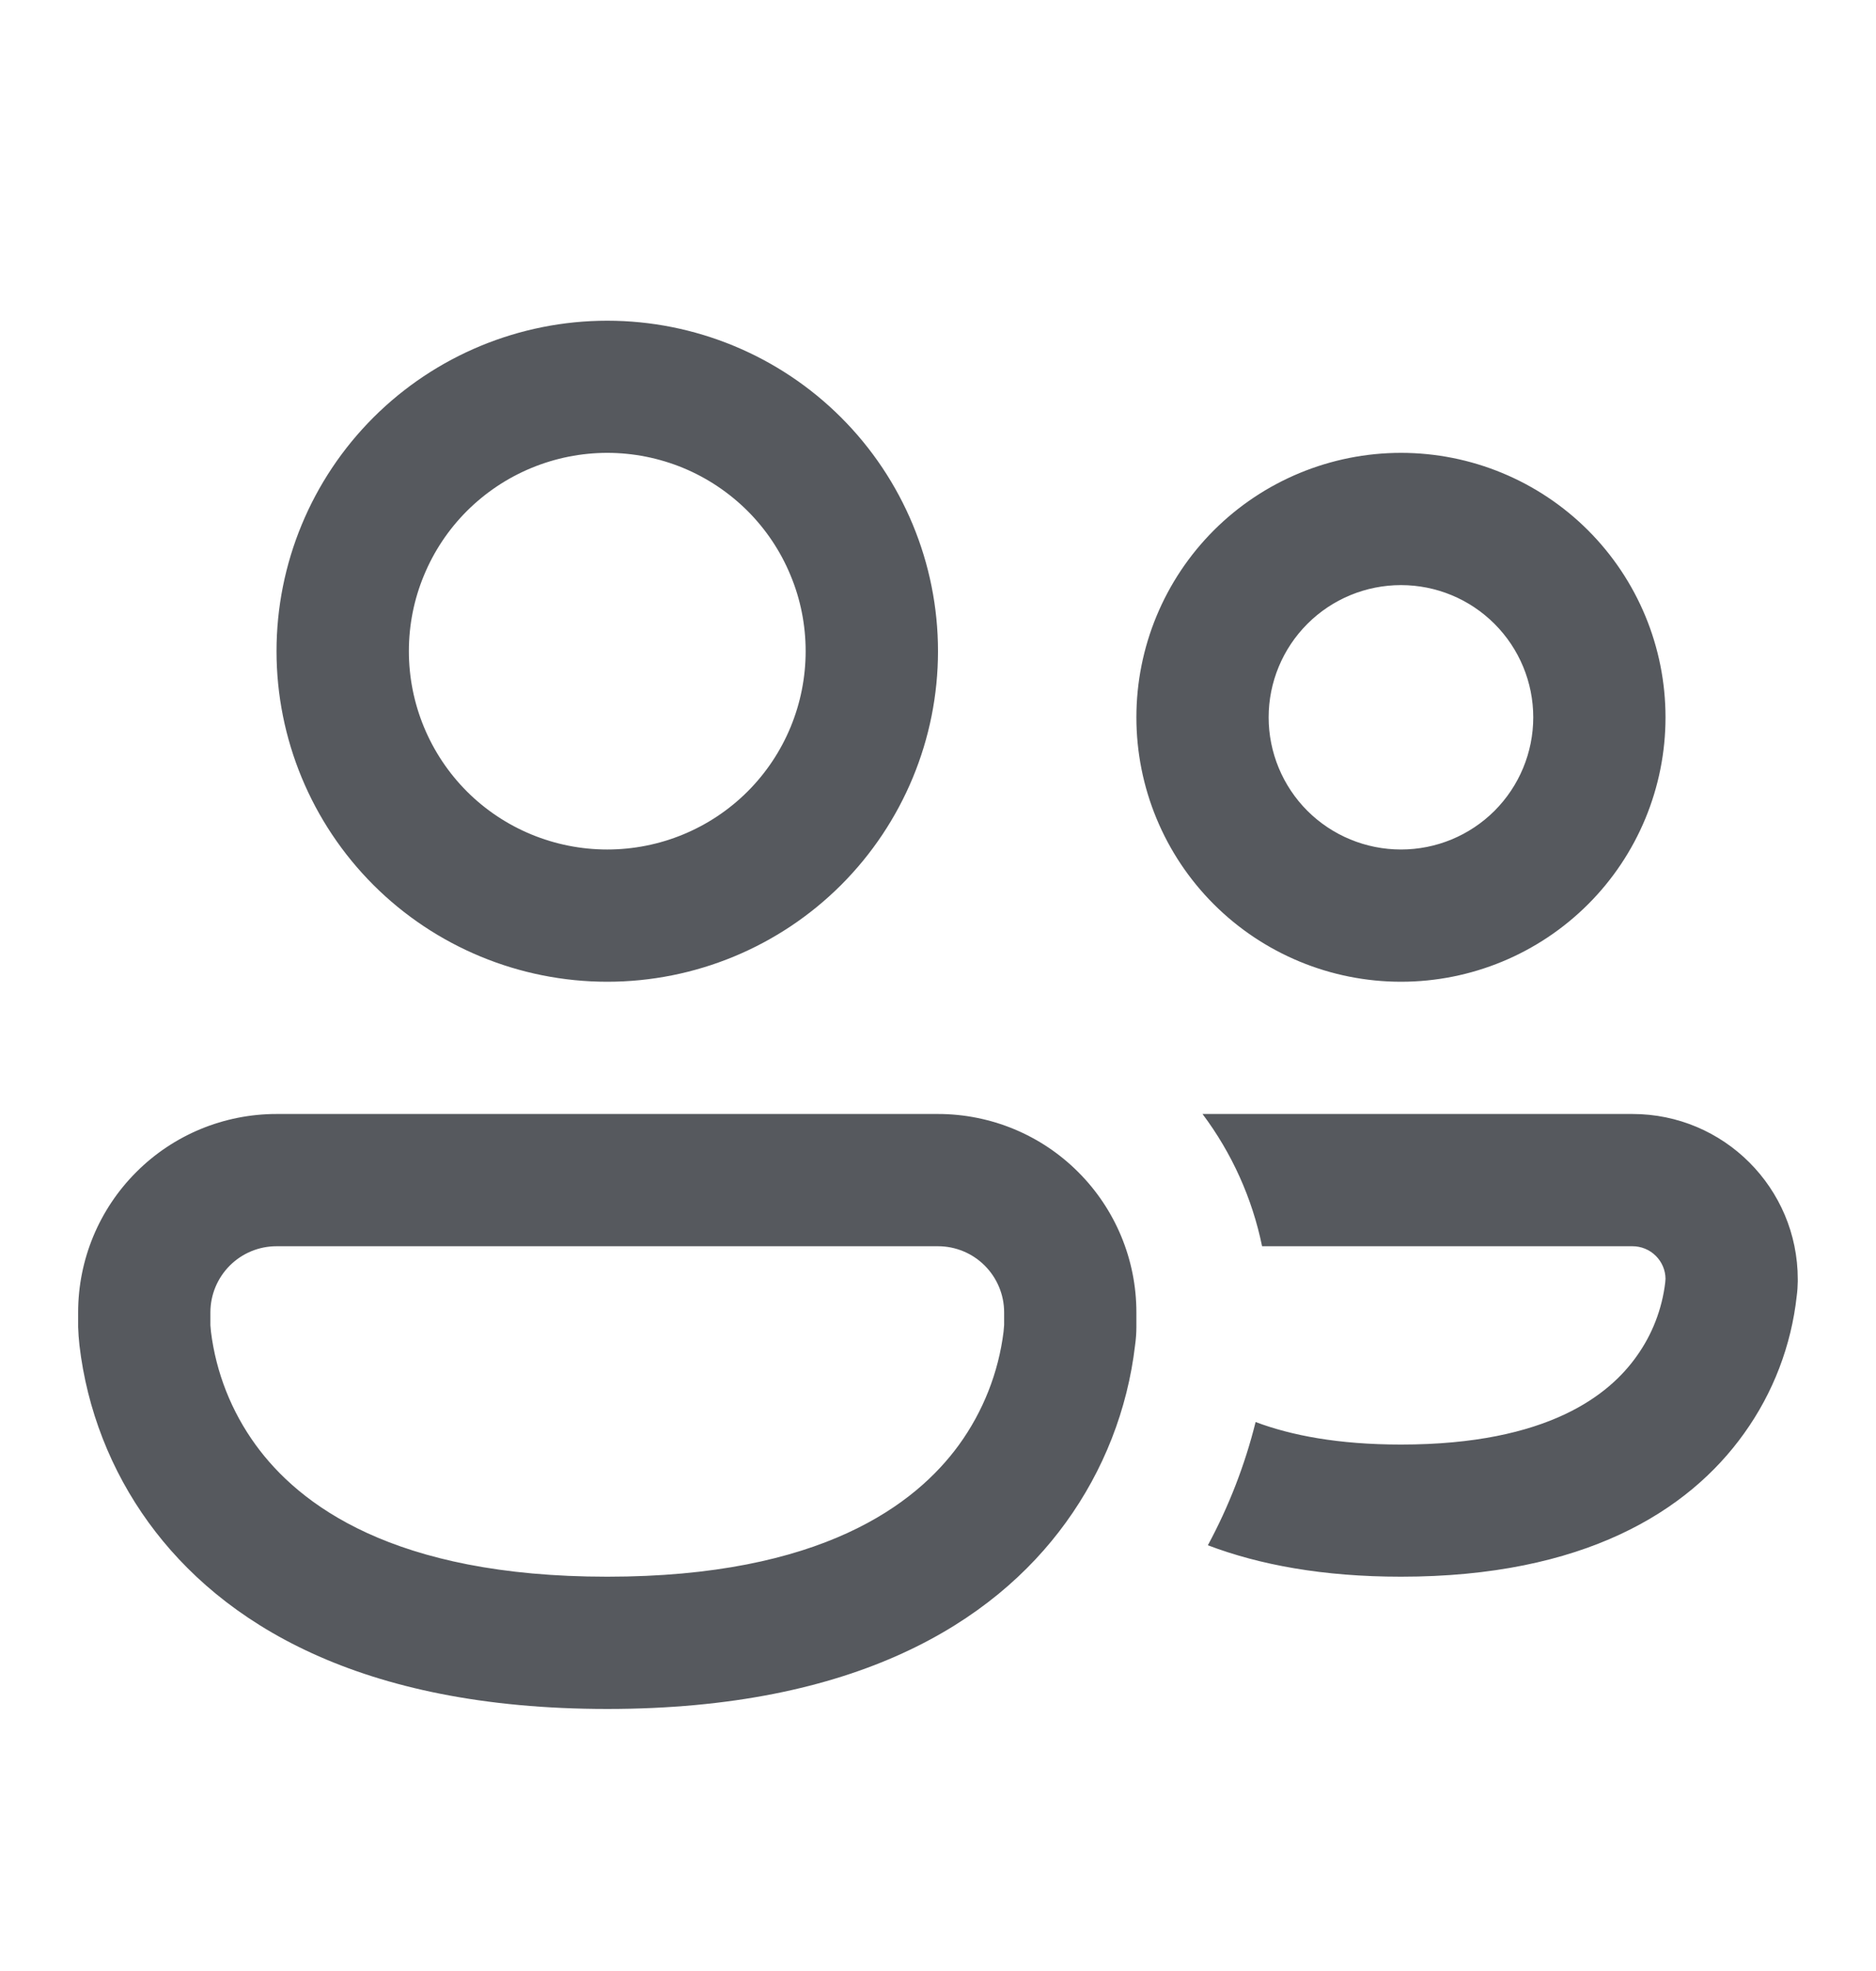 <svg width="20" height="21" viewBox="0 0 20 21" fill="none" xmlns="http://www.w3.org/2000/svg">
<path d="M4.359 6.938C4.359 6.661 4.413 6.386 4.52 6.13C4.626 5.873 4.782 5.64 4.978 5.444C5.175 5.248 5.408 5.092 5.665 4.986C5.921 4.88 6.196 4.825 6.474 4.825C6.752 4.825 7.027 4.88 7.284 4.986C7.54 5.092 7.773 5.248 7.97 5.444C8.166 5.64 8.322 5.873 8.428 6.13C8.535 6.386 8.589 6.661 8.589 6.938C8.589 7.499 8.367 8.036 7.97 8.433C7.573 8.829 7.035 9.051 6.474 9.051C5.913 9.051 5.375 8.829 4.978 8.433C4.582 8.036 4.359 7.499 4.359 6.938ZM6.474 3.417C5.539 3.417 4.642 3.788 3.981 4.448C3.32 5.108 2.948 6.004 2.948 6.938C2.948 7.872 3.32 8.768 3.981 9.429C4.642 10.089 5.539 10.46 6.474 10.46C7.409 10.46 8.306 10.089 8.967 9.429C9.628 8.768 10 7.872 10 6.938C10 6.004 9.628 5.108 8.967 4.448C8.306 3.788 7.409 3.417 6.474 3.417ZM13.525 7.643C13.525 7.269 13.674 6.911 13.938 6.647C14.203 6.382 14.562 6.234 14.936 6.234C15.31 6.234 15.668 6.382 15.933 6.647C16.197 6.911 16.346 7.269 16.346 7.643C16.346 8.016 16.197 8.375 15.933 8.639C15.668 8.903 15.31 9.051 14.936 9.051C14.562 9.051 14.203 8.903 13.938 8.639C13.674 8.375 13.525 8.016 13.525 7.643ZM14.936 4.825C14.188 4.825 13.47 5.122 12.941 5.65C12.412 6.179 12.115 6.895 12.115 7.643C12.115 8.39 12.412 9.107 12.941 9.635C13.47 10.163 14.188 10.46 14.936 10.46C15.684 10.46 16.401 10.163 16.93 9.635C17.459 9.107 17.756 8.39 17.756 7.643C17.756 6.895 17.459 6.179 16.93 5.65C16.401 5.122 15.684 4.825 14.936 4.825ZM0.833 13.982C0.833 13.422 1.056 12.884 1.453 12.488C1.849 12.091 2.387 11.869 2.948 11.869H10C10.561 11.869 11.099 12.091 11.495 12.488C11.892 12.884 12.115 13.422 12.115 13.982V14.14C12.115 14.204 12.11 14.269 12.101 14.333C12.021 15.016 11.766 15.667 11.362 16.223C10.591 17.287 9.124 18.208 6.474 18.208C3.824 18.208 2.359 17.287 1.585 16.223C1.181 15.667 0.927 15.016 0.847 14.333C0.84 14.269 0.835 14.204 0.833 14.14V13.982ZM2.243 14.109V14.119L2.249 14.188C2.303 14.624 2.467 15.039 2.726 15.395C3.185 16.026 4.187 16.799 6.474 16.799C8.761 16.799 9.763 16.026 10.223 15.395C10.481 15.039 10.645 14.624 10.699 14.188L10.705 14.117V13.982C10.705 13.795 10.63 13.616 10.498 13.484C10.366 13.352 10.187 13.278 10 13.278H2.948C2.761 13.278 2.582 13.352 2.45 13.484C2.318 13.616 2.243 13.795 2.243 13.982V14.109ZM14.936 16.799C14.106 16.799 13.427 16.673 12.877 16.464C13.101 16.049 13.272 15.608 13.386 15.151C13.764 15.293 14.266 15.391 14.936 15.391C16.514 15.391 17.161 14.853 17.446 14.453C17.614 14.22 17.719 13.948 17.753 13.664L17.756 13.624C17.755 13.532 17.717 13.444 17.651 13.379C17.585 13.314 17.496 13.278 17.404 13.278H13.455C13.35 12.767 13.133 12.286 12.82 11.869H17.404C18.377 11.869 19.166 12.658 19.166 13.63V13.654C19.165 13.705 19.162 13.756 19.155 13.807C19.097 14.336 18.904 14.84 18.594 15.272C17.999 16.105 16.883 16.799 14.936 16.799Z" fill="#56595E"/>
</svg>
